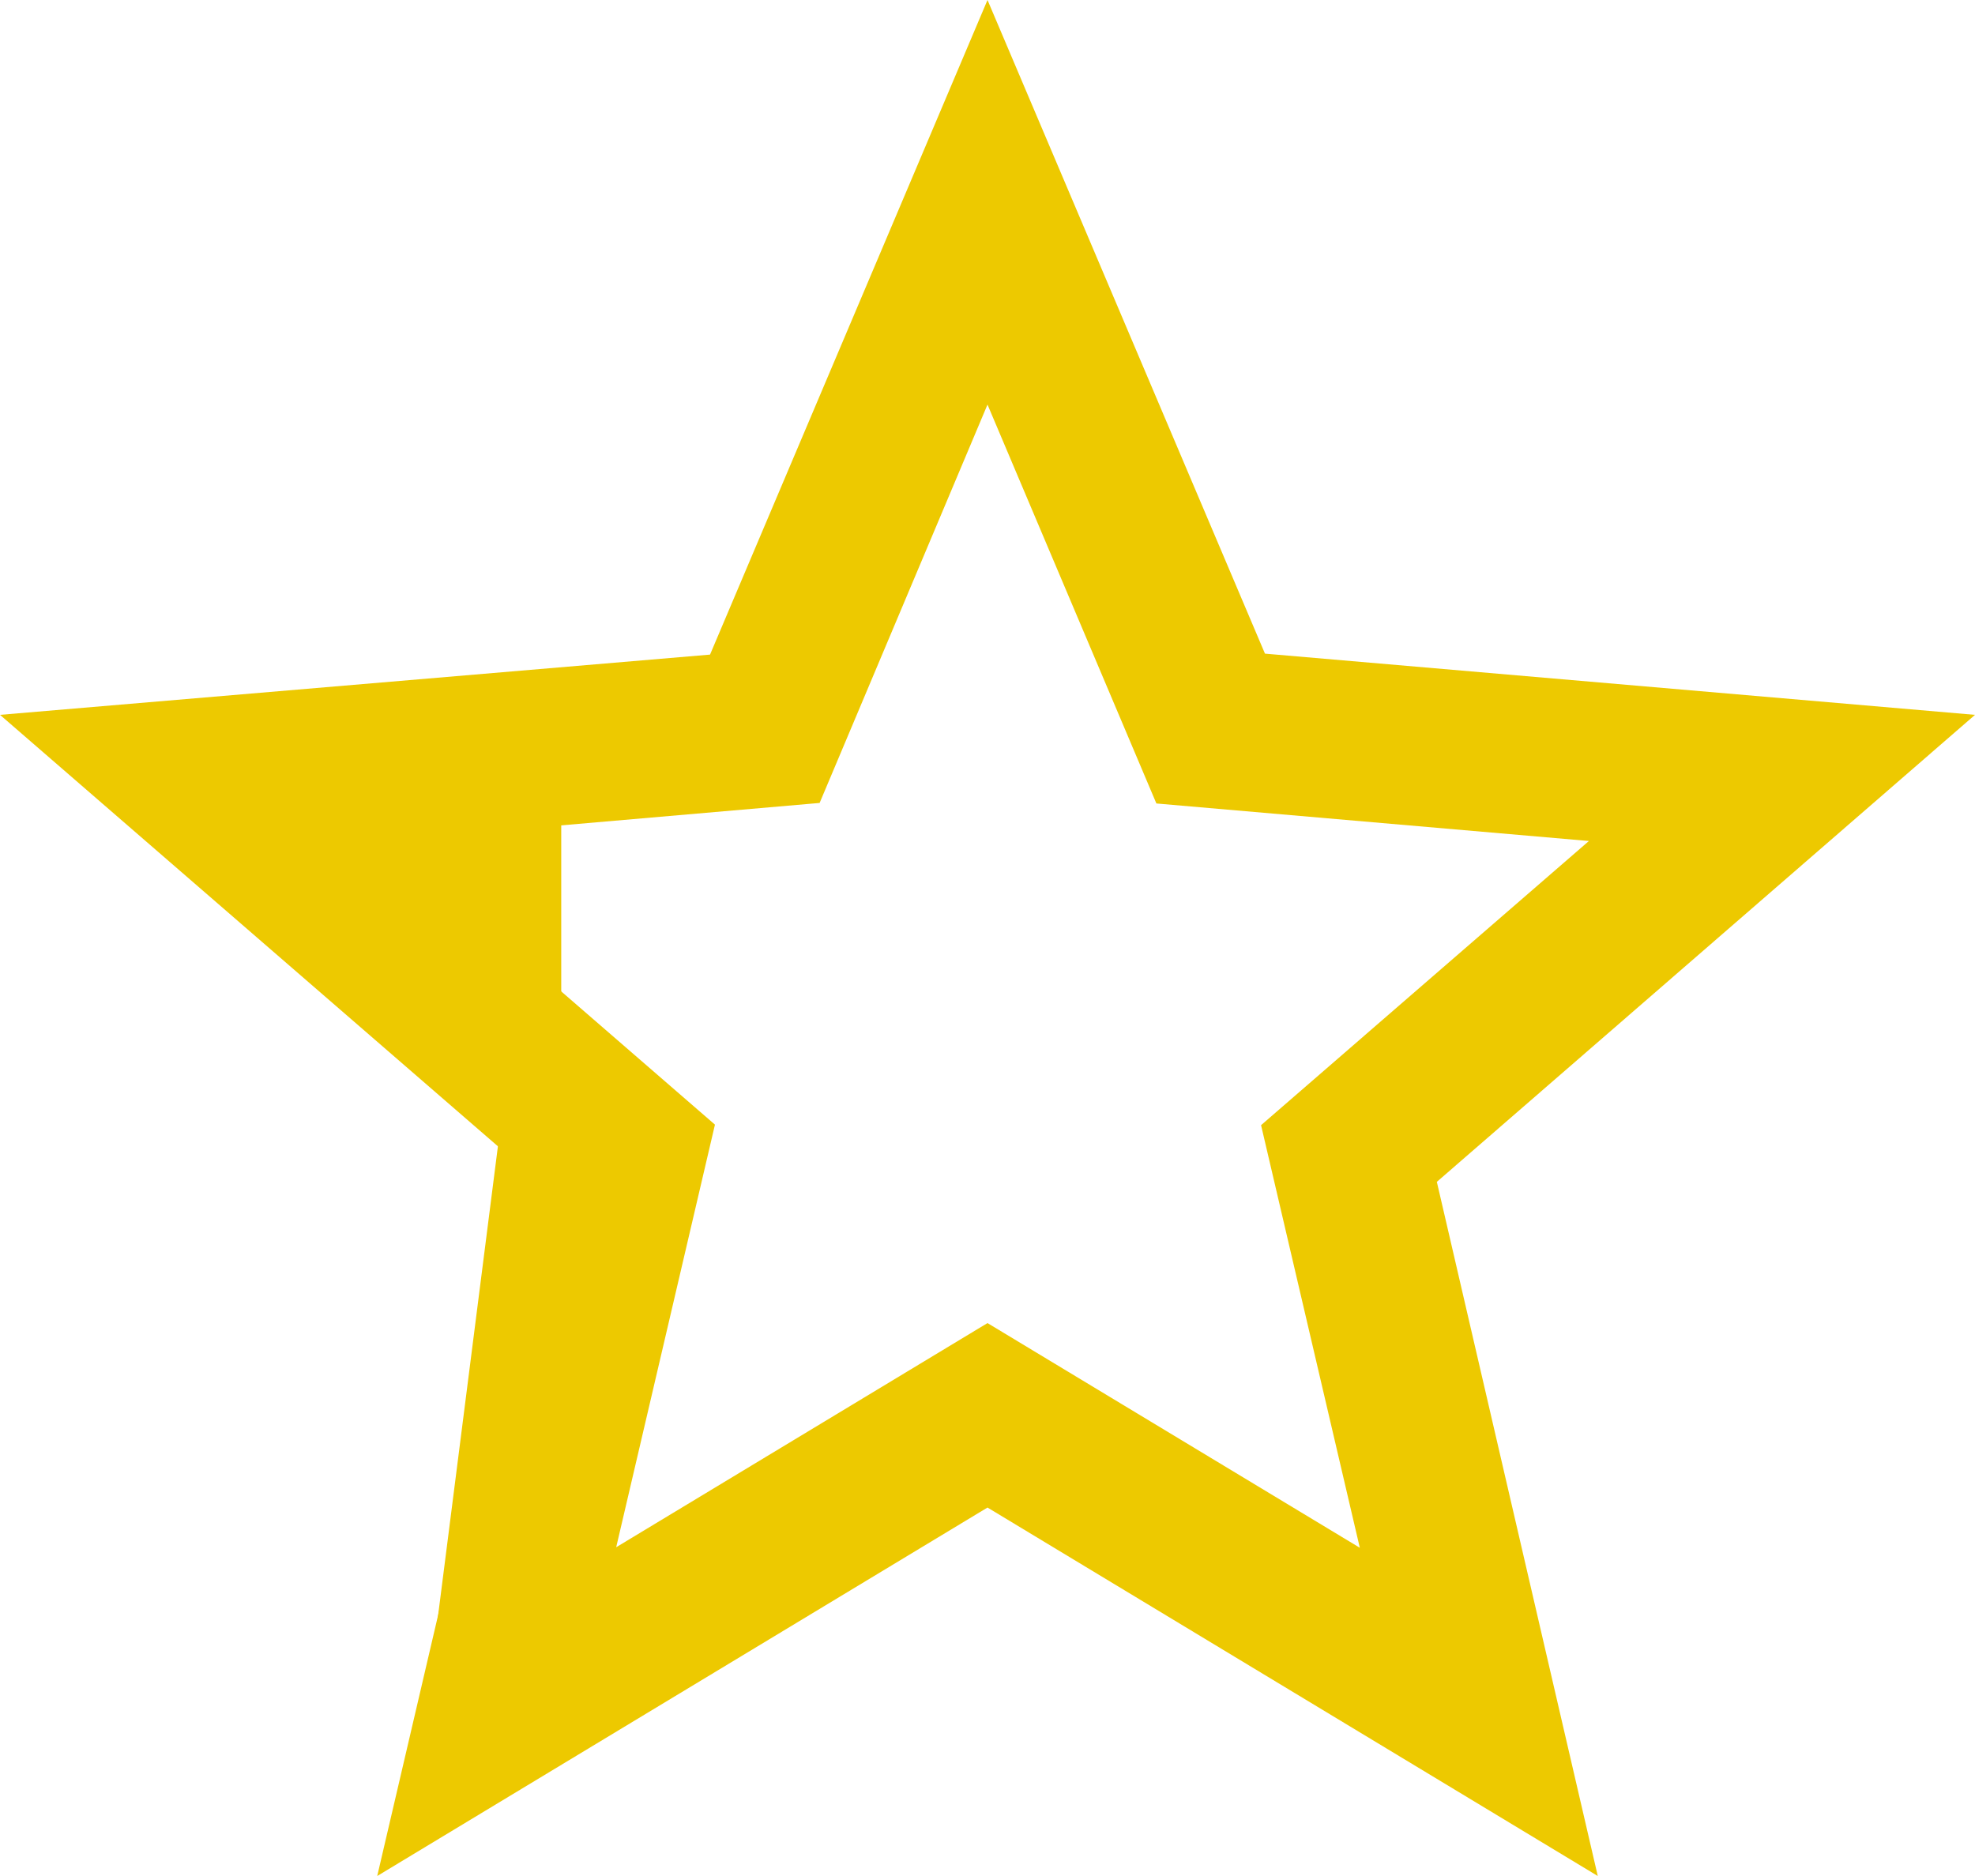 <svg xmlns="http://www.w3.org/2000/svg" width="41" height="38.95" viewBox="0 0 41 38.95">
  <g id="Group_1" data-name="Group 1" transform="translate(-78 -3591)">
    <path id="ic_star_border_24px" d="M43,16.842,28.26,15.571,22.5,2l-5.76,13.591L2,16.842l11.193,9.7L9.831,40.95,22.5,33.3,35.169,40.95,31.828,26.538ZM22.5,29.47l-7.708,4.654,2.05-8.774-6.806-5.9,8.979-.779L22.5,10.4l3.506,8.282,8.979.779-6.806,5.9,2.05,8.774Z" transform="translate(76 3589)" fill="#edc900"/>
    <path id="Path_110" data-name="Path 110" d="M86.953,3599.826v15.9l-2.612,1.4,1.388-10.886-5.159-5.568v-1.249l6.384-.953Z" transform="translate(2.698 7.85)" fill="#edc900"/>
  </g>
</svg>

